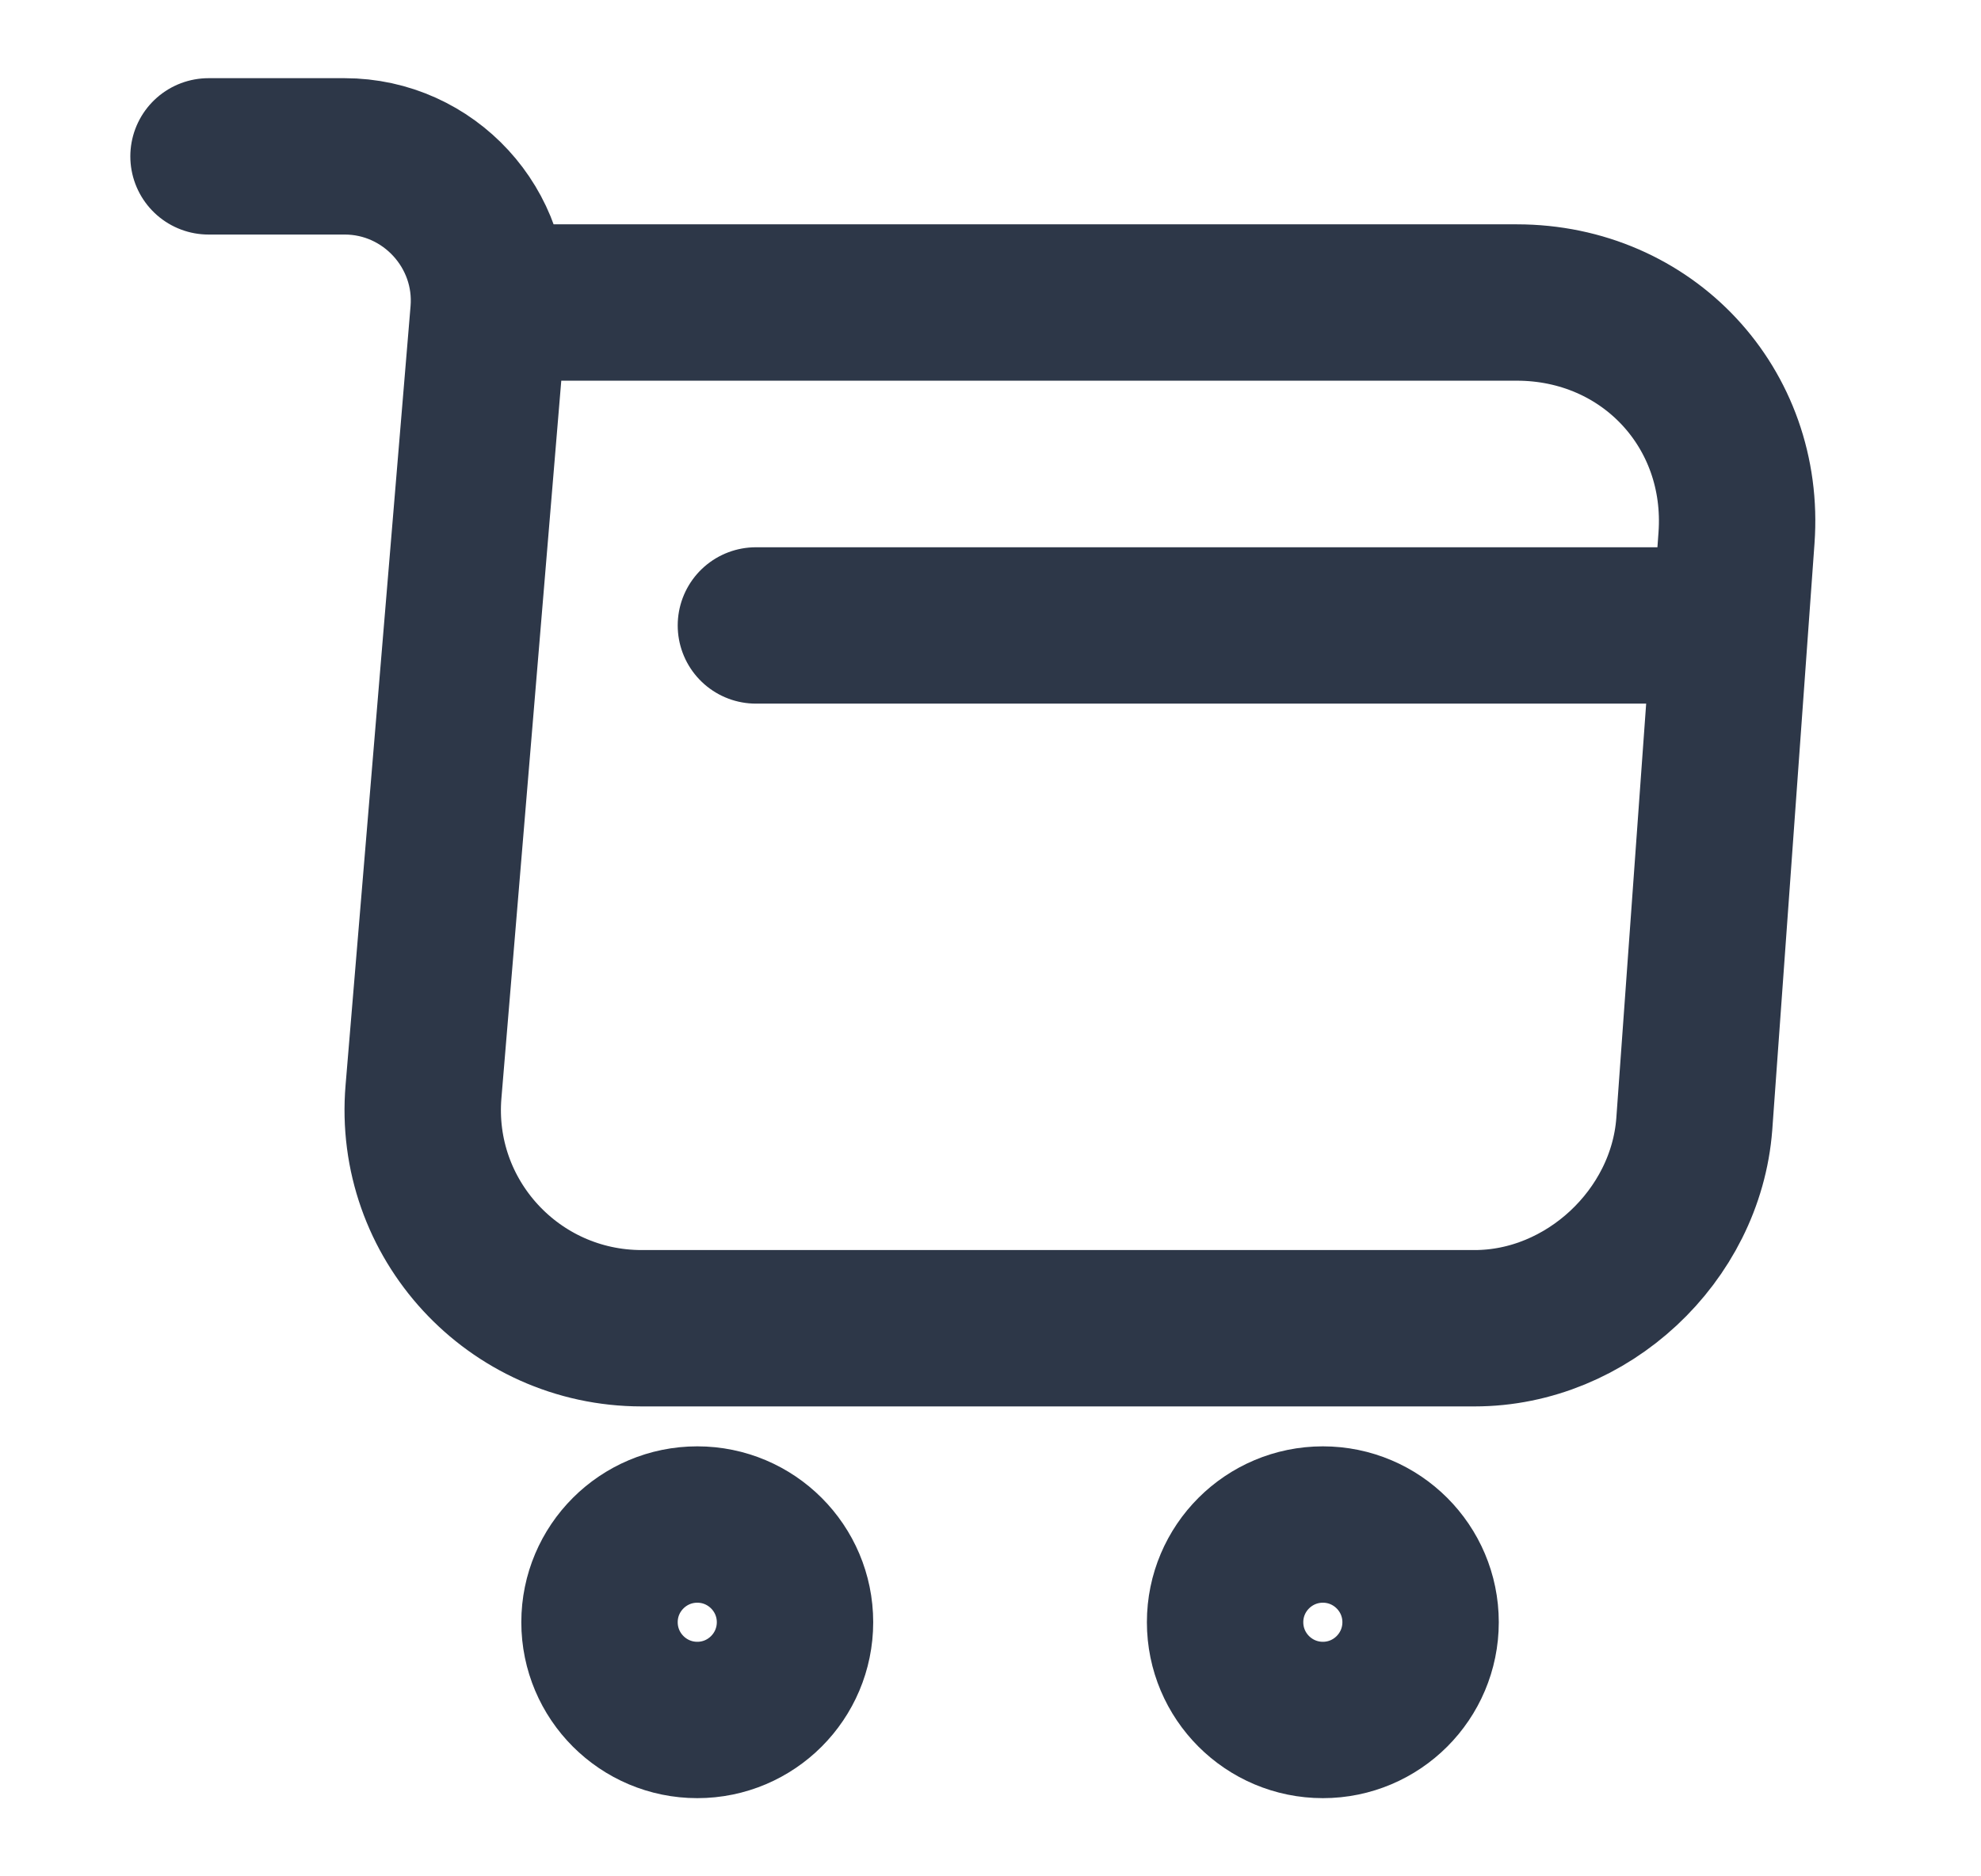 <svg width="19" height="18" viewBox="0 0 19 18" fill="none" xmlns="http://www.w3.org/2000/svg">
<path d="M2 1.5H3.305C4.115 1.5 4.753 2.197 4.685 3L4.062 10.47C3.958 11.693 4.925 12.742 6.155 12.742H14.143C15.223 12.742 16.168 11.857 16.25 10.785L16.655 5.16C16.745 3.915 15.8 2.902 14.547 2.902H4.865" stroke="#2D3748" stroke-width="1.5" stroke-miterlimit="10" stroke-linecap="round" stroke-linejoin="round"/>
<path d="M12.688 16.5C13.205 16.5 13.625 16.08 13.625 15.562C13.625 15.045 13.205 14.625 12.688 14.625C12.17 14.625 11.75 15.045 11.75 15.562C11.75 16.08 12.17 16.5 12.688 16.5Z" stroke="#2D3748" stroke-width="1.5" stroke-miterlimit="10" stroke-linecap="round" stroke-linejoin="round"/>
<path d="M6.688 16.5C7.205 16.5 7.625 16.08 7.625 15.562C7.625 15.045 7.205 14.625 6.688 14.625C6.17 14.625 5.75 15.045 5.75 15.562C5.75 16.08 6.17 16.5 6.688 16.5Z" stroke="#2D3748" stroke-width="1.5" stroke-miterlimit="10" stroke-linecap="round" stroke-linejoin="round"/>
<path d="M7.25 6H16.25" stroke="#2D3748" stroke-width="1.5" stroke-miterlimit="10" stroke-linecap="round" stroke-linejoin="round"/>
</svg>
